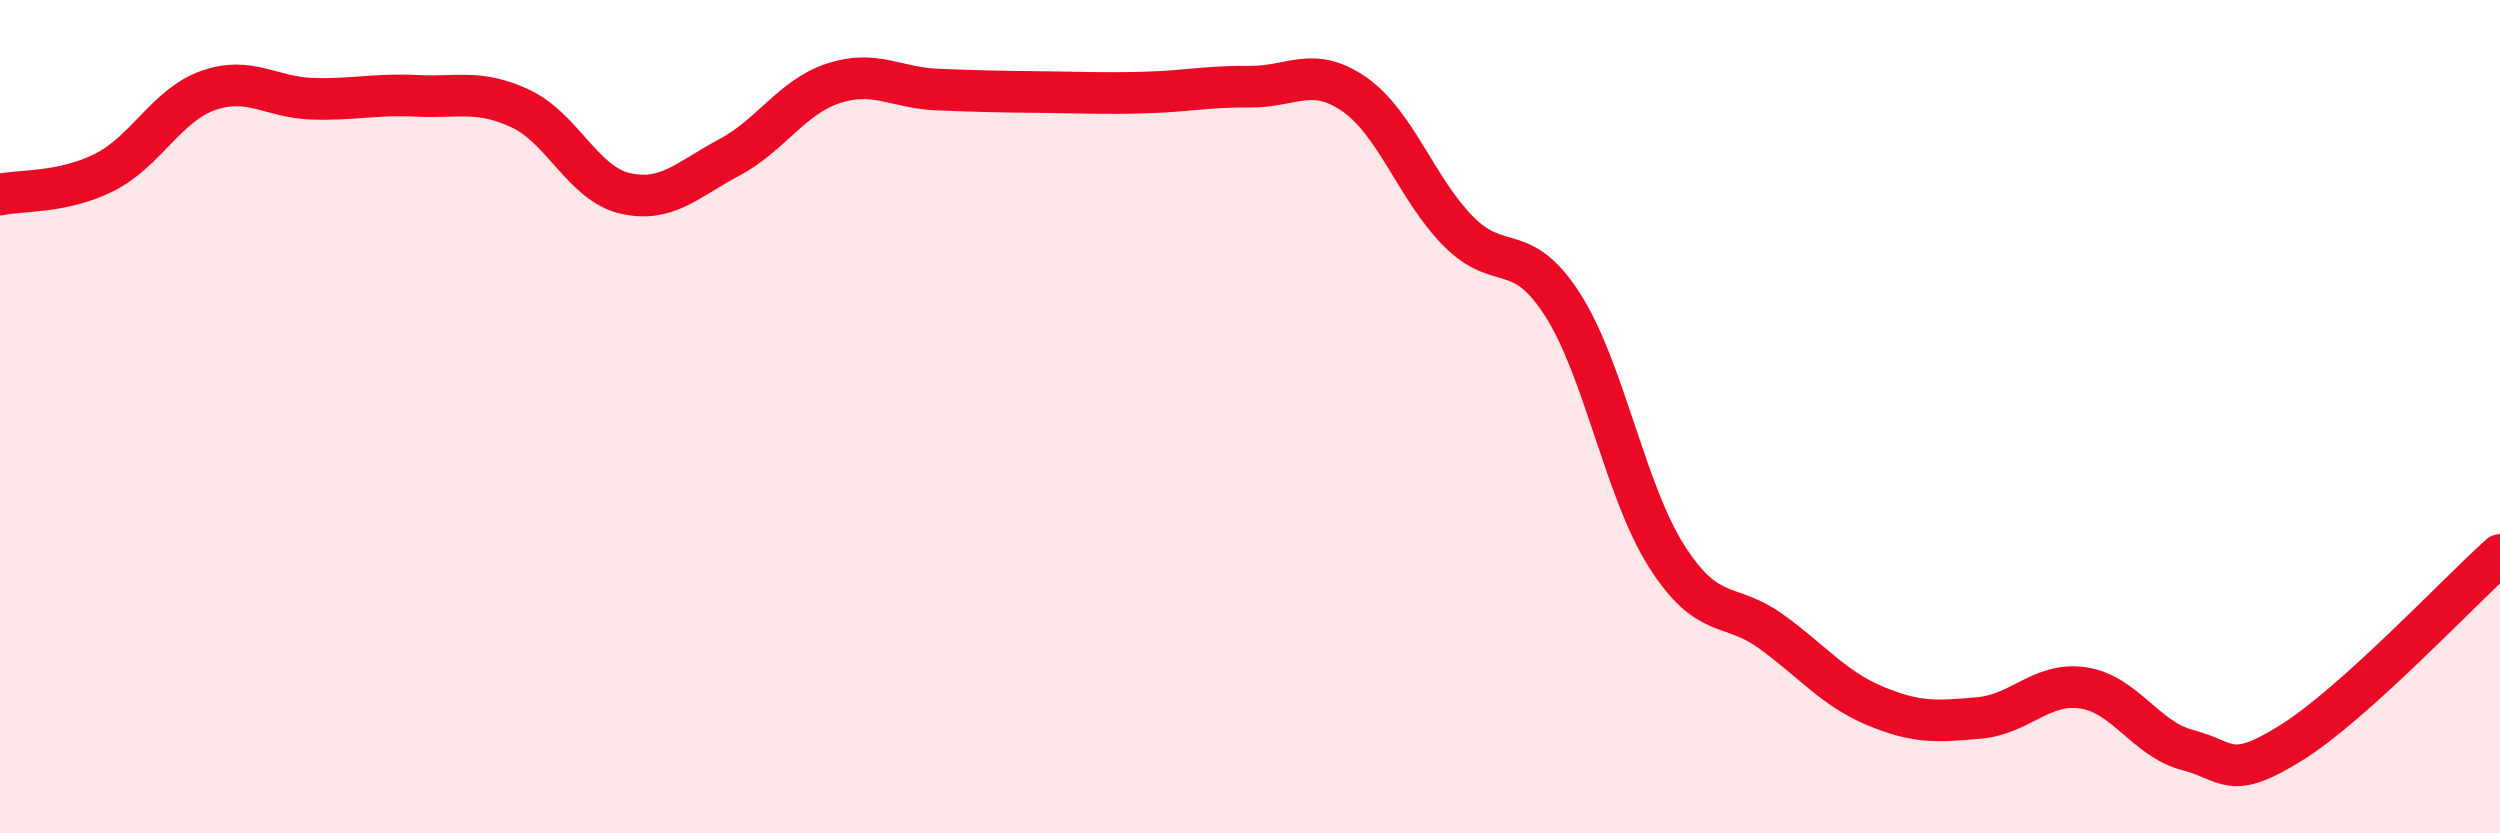 
    <svg width="60" height="20" viewBox="0 0 60 20" xmlns="http://www.w3.org/2000/svg">
      <path
        d="M 0,4.67 C 0.5,4.56 1.5,4.64 2.5,4.14 C 3.5,3.64 4,2.52 5,2.17 C 6,1.82 6.5,2.34 7.5,2.37 C 8.5,2.4 9,2.25 10,2.3 C 11,2.35 11.5,2.14 12.5,2.61 C 13.5,3.08 14,4.41 15,4.64 C 16,4.87 16.5,4.31 17.5,3.78 C 18.5,3.25 19,2.33 20,2 C 21,1.67 21.5,2.11 22.5,2.15 C 23.5,2.19 24,2.2 25,2.21 C 26,2.22 26.5,2.25 27.5,2.22 C 28.5,2.19 29,2.07 30,2.08 C 31,2.09 31.5,1.57 32.5,2.26 C 33.5,2.95 34,4.54 35,5.55 C 36,6.56 36.5,5.75 37.5,7.31 C 38.5,8.87 39,11.78 40,13.35 C 41,14.92 41.5,14.43 42.5,15.15 C 43.5,15.87 44,16.52 45,16.94 C 46,17.36 46.5,17.32 47.5,17.23 C 48.5,17.14 49,16.36 50,16.51 C 51,16.66 51.5,17.74 52.5,18 C 53.5,18.26 53.5,18.76 55,17.82 C 56.5,16.88 59,14.22 60,13.32L60 20L0 20Z"
        fill="#EB0A25"
        opacity="0.1"
        stroke-linecap="round"
        stroke-linejoin="round"
      />
      <path
        d="M 0,4.67 C 0.5,4.56 1.5,4.64 2.5,4.14 C 3.5,3.64 4,2.52 5,2.17 C 6,1.82 6.5,2.34 7.5,2.37 C 8.5,2.4 9,2.25 10,2.3 C 11,2.35 11.5,2.14 12.5,2.61 C 13.5,3.08 14,4.41 15,4.64 C 16,4.87 16.5,4.31 17.5,3.78 C 18.5,3.25 19,2.33 20,2 C 21,1.67 21.5,2.11 22.5,2.15 C 23.5,2.19 24,2.2 25,2.21 C 26,2.22 26.5,2.25 27.5,2.22 C 28.5,2.19 29,2.07 30,2.08 C 31,2.09 31.5,1.57 32.5,2.26 C 33.5,2.95 34,4.54 35,5.55 C 36,6.56 36.5,5.75 37.5,7.31 C 38.5,8.87 39,11.78 40,13.35 C 41,14.92 41.5,14.43 42.5,15.15 C 43.5,15.87 44,16.52 45,16.94 C 46,17.36 46.5,17.32 47.5,17.23 C 48.5,17.14 49,16.36 50,16.51 C 51,16.66 51.5,17.74 52.5,18 C 53.5,18.26 53.5,18.76 55,17.82 C 56.5,16.88 59,14.22 60,13.32"
        stroke="#EB0A25"
        stroke-width="1"
        fill="none"
        stroke-linecap="round"
        stroke-linejoin="round"
      />
    </svg>
  